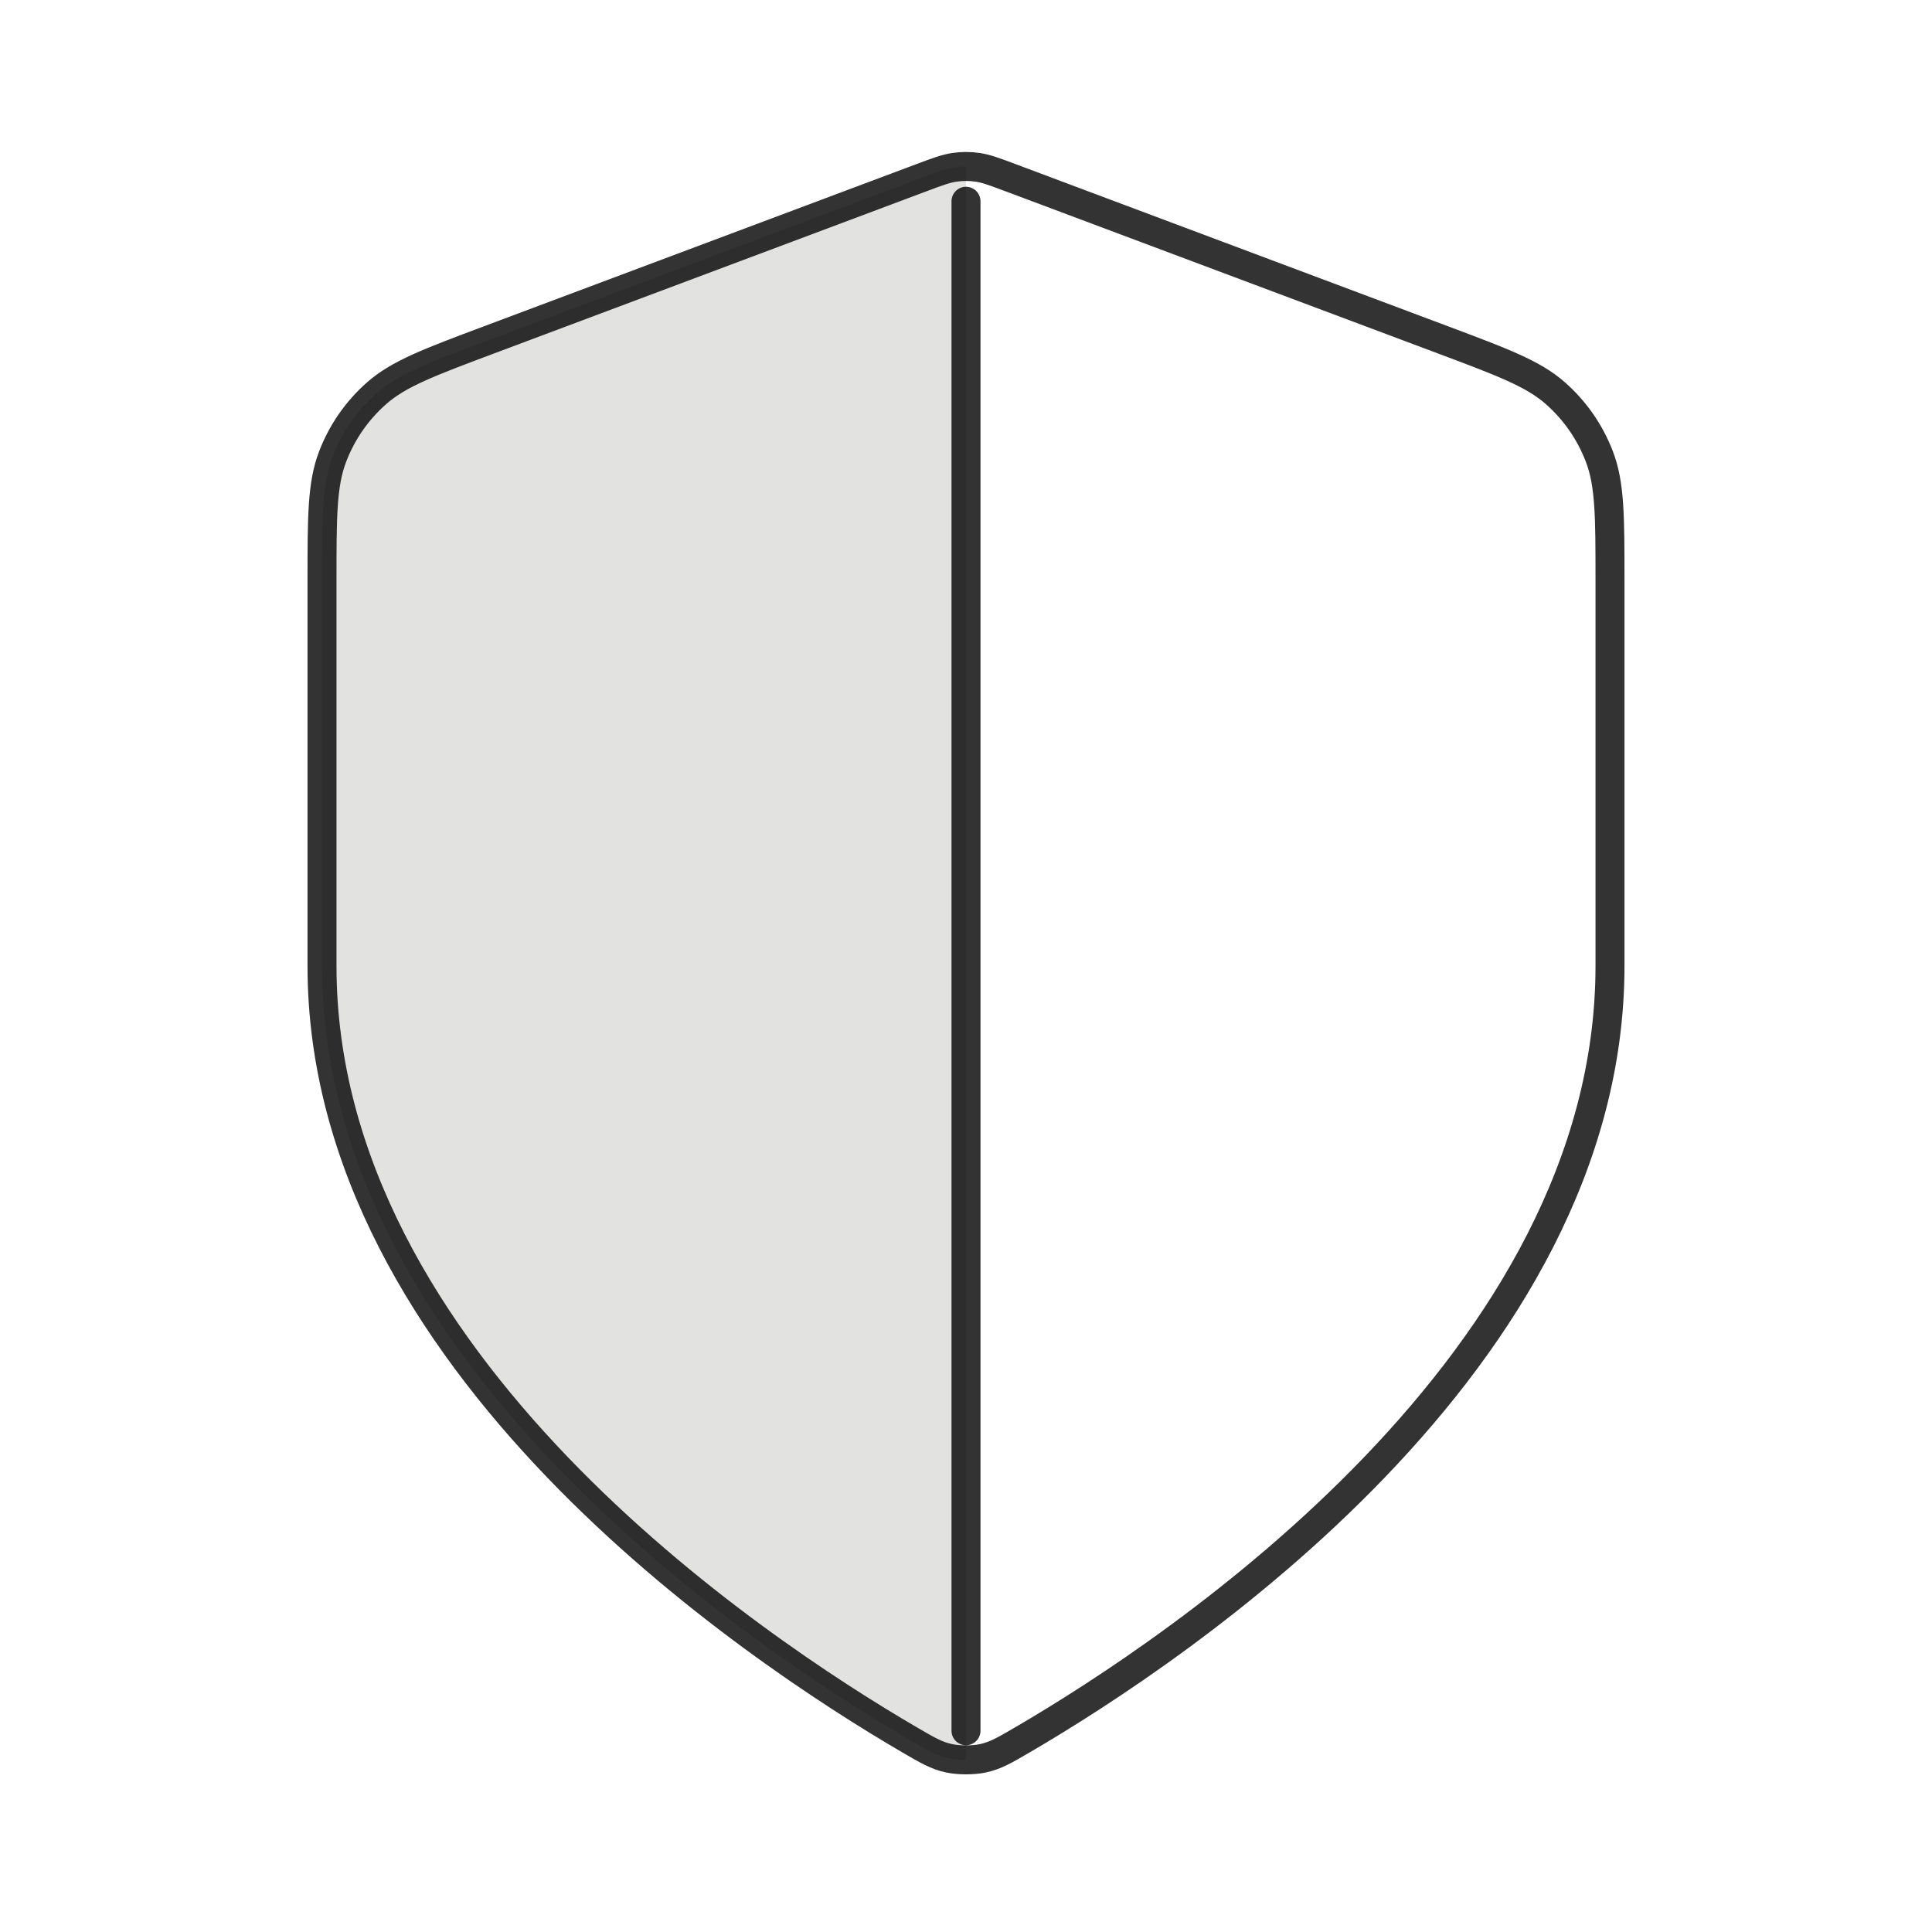 <svg width="100" height="100" viewBox="0 0 100 100" fill="none" xmlns="http://www.w3.org/2000/svg">
<path opacity="0.12" d="M25.318 17.59L47.659 9.212C48.525 8.887 48.959 8.724 49.404 8.66C49.602 8.631 49.801 8.617 50 8.617V91.091C49.69 91.091 49.379 91.064 49.126 91.009C48.475 90.87 48.014 90.601 47.092 90.062C38.975 85.327 16.667 70.452 16.667 50.001V30.074C16.667 26.743 16.667 25.077 17.212 23.645C17.693 22.38 18.475 21.252 19.49 20.357C20.64 19.344 22.199 18.759 25.318 17.59Z" fill="#100F03"/>
<path d="M50 10.417V89.583M83.333 50C83.333 70.452 61.025 85.327 52.908 90.062C51.986 90.6 51.525 90.869 50.874 91.009C50.368 91.117 49.632 91.117 49.126 91.009C48.475 90.869 48.014 90.6 47.092 90.062C38.975 85.327 16.667 70.452 16.667 50V30.073C16.667 26.742 16.667 25.076 17.212 23.645C17.693 22.38 18.475 21.251 19.49 20.356C20.64 19.343 22.199 18.759 25.318 17.589L47.659 9.211C48.525 8.886 48.959 8.724 49.404 8.66C49.799 8.602 50.201 8.602 50.596 8.66C51.041 8.724 51.475 8.886 52.341 9.211L74.682 17.589C77.801 18.759 79.36 19.343 80.51 20.356C81.525 21.251 82.307 22.38 82.788 23.645C83.333 25.076 83.333 26.742 83.333 30.073V50Z" stroke="black" stroke-opacity="0.8" stroke-width="1.5" stroke-linecap="round" stroke-linejoin="round"/>
</svg>
